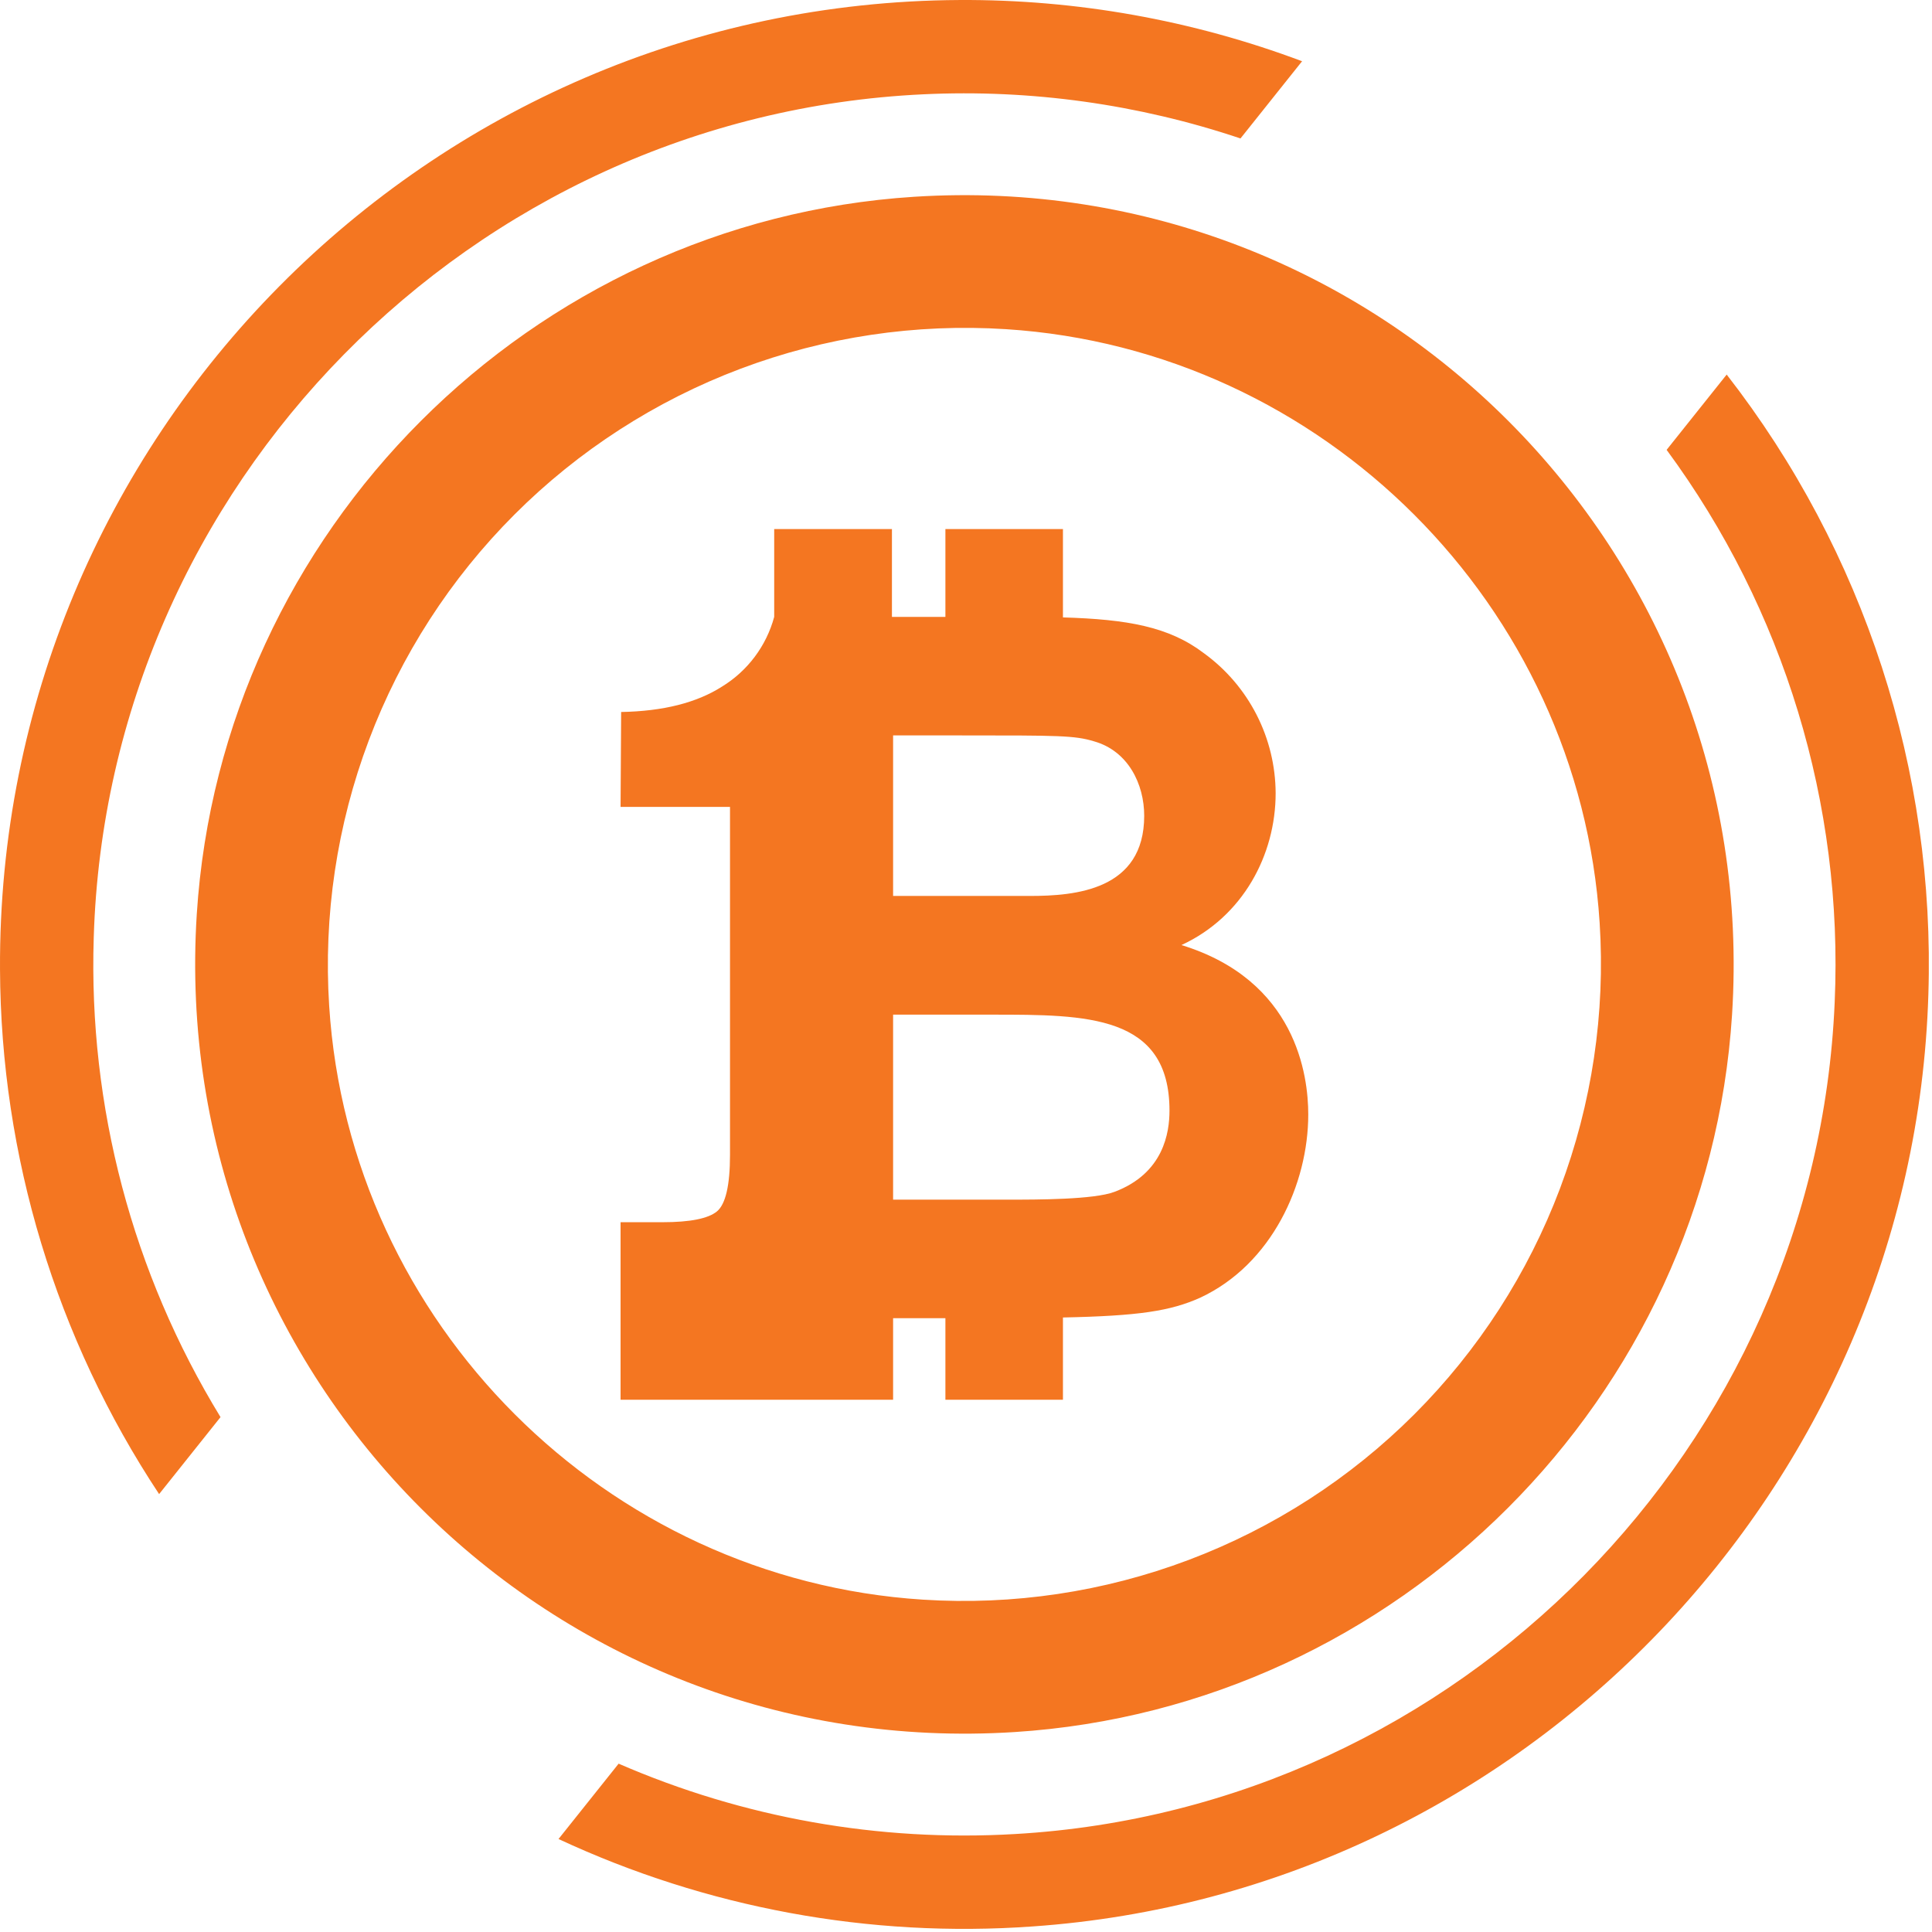 <svg width="384" height="384" viewBox="0 0 384 384" fill="none" xmlns="http://www.w3.org/2000/svg">
<g clip-path="url(#clip0_830_328)">
<path d="M43.83 281.663C26.323 253.031 17.564 219.906 18.631 186.362C21.335 96.449 93.637 22.982 183.49 18.745C204.875 17.727 226.262 20.702 246.557 27.518L258.799 12.171C237.028 3.995 213.946 -0.129 190.692 0.003C84.999 0.55 -0.545 86.983 0.003 192.677C0.164 229.777 11.154 266.023 31.625 296.965L43.83 281.663Z" fill="#F47621"/>
<path d="M331.254 89.412C354.61 121.112 366.399 159.858 364.658 199.195C360.906 287.506 289.98 359.467 201.734 364.529C174.741 366.113 147.754 361.322 122.957 350.542L111.011 365.518C140.43 379.229 172.86 385.211 205.235 382.896C302.815 376.105 380.277 295.46 383.277 197.69C384.71 153.19 370.529 109.59 343.191 74.448L331.254 89.412Z" fill="#F47621"/>
<path d="M201.676 344.259C109.511 350.151 33.217 273.856 39.111 181.691C43.982 105.513 105.514 43.98 181.692 39.11C273.856 33.218 350.152 109.515 344.259 201.68C339.388 277.858 277.854 339.39 201.676 344.259ZM199.953 65.427C181.987 64.271 163.982 66.959 147.136 73.31C130.291 79.662 114.993 89.531 102.263 102.261C89.533 114.991 79.663 130.289 73.311 147.134C66.96 163.979 64.272 181.985 65.428 199.951C69.456 262.989 120.375 313.91 183.413 317.941C201.38 319.098 219.386 316.411 236.232 310.059C253.078 303.708 268.376 293.837 281.107 281.107C293.837 268.376 303.707 253.078 310.059 236.232C316.41 219.386 319.097 201.38 317.941 183.413C313.909 120.376 262.991 69.458 199.953 65.427Z" fill="#F47621"/>
<path d="M234.823 187.839C247.061 182.182 253.544 169.902 253.544 157.657C253.522 152.222 252.219 146.868 249.739 142.032C247.259 137.195 243.674 133.011 239.273 129.821C232.33 124.543 224.043 123.095 211.269 122.715V105.158H187.906V122.612H177.279V105.158H153.878V122.612C152.315 128.394 148.594 133.357 143.482 136.478C138.457 139.686 131.782 141.365 123.457 141.514L123.342 160.382H145.094V229.541C145.094 235.612 144.211 239.372 142.485 240.786C140.759 242.2 137.153 242.924 131.705 242.924H123.342V278.211H177.51V261.999H187.906V278.211H211.269V261.861C226.307 261.551 232.636 260.585 238.544 257.929C252.776 251.306 260.027 235.336 260.027 221.504C260.027 213.709 257.61 194.841 234.823 187.839ZM177.51 146.171H191.167C210.425 146.171 213.57 146.171 217.445 147.344C224.273 149.275 227.419 155.898 227.419 162.141C227.419 176.939 213.724 178.077 204.67 178.077H177.51L177.51 146.171ZM221.511 236.888C217.445 238.44 206.166 238.44 200.412 238.44H177.51V201.67H197.266C215.949 201.67 232.445 201.67 232.445 220.745C232.445 225.022 231.332 233.197 221.511 236.888Z" fill="#F47621"/>
</g>
<defs>
<clipPath id="clip0_830_328">
<rect width="383.369" height="383.369" fill="white"/>
</clipPath>
</defs>
</svg>
